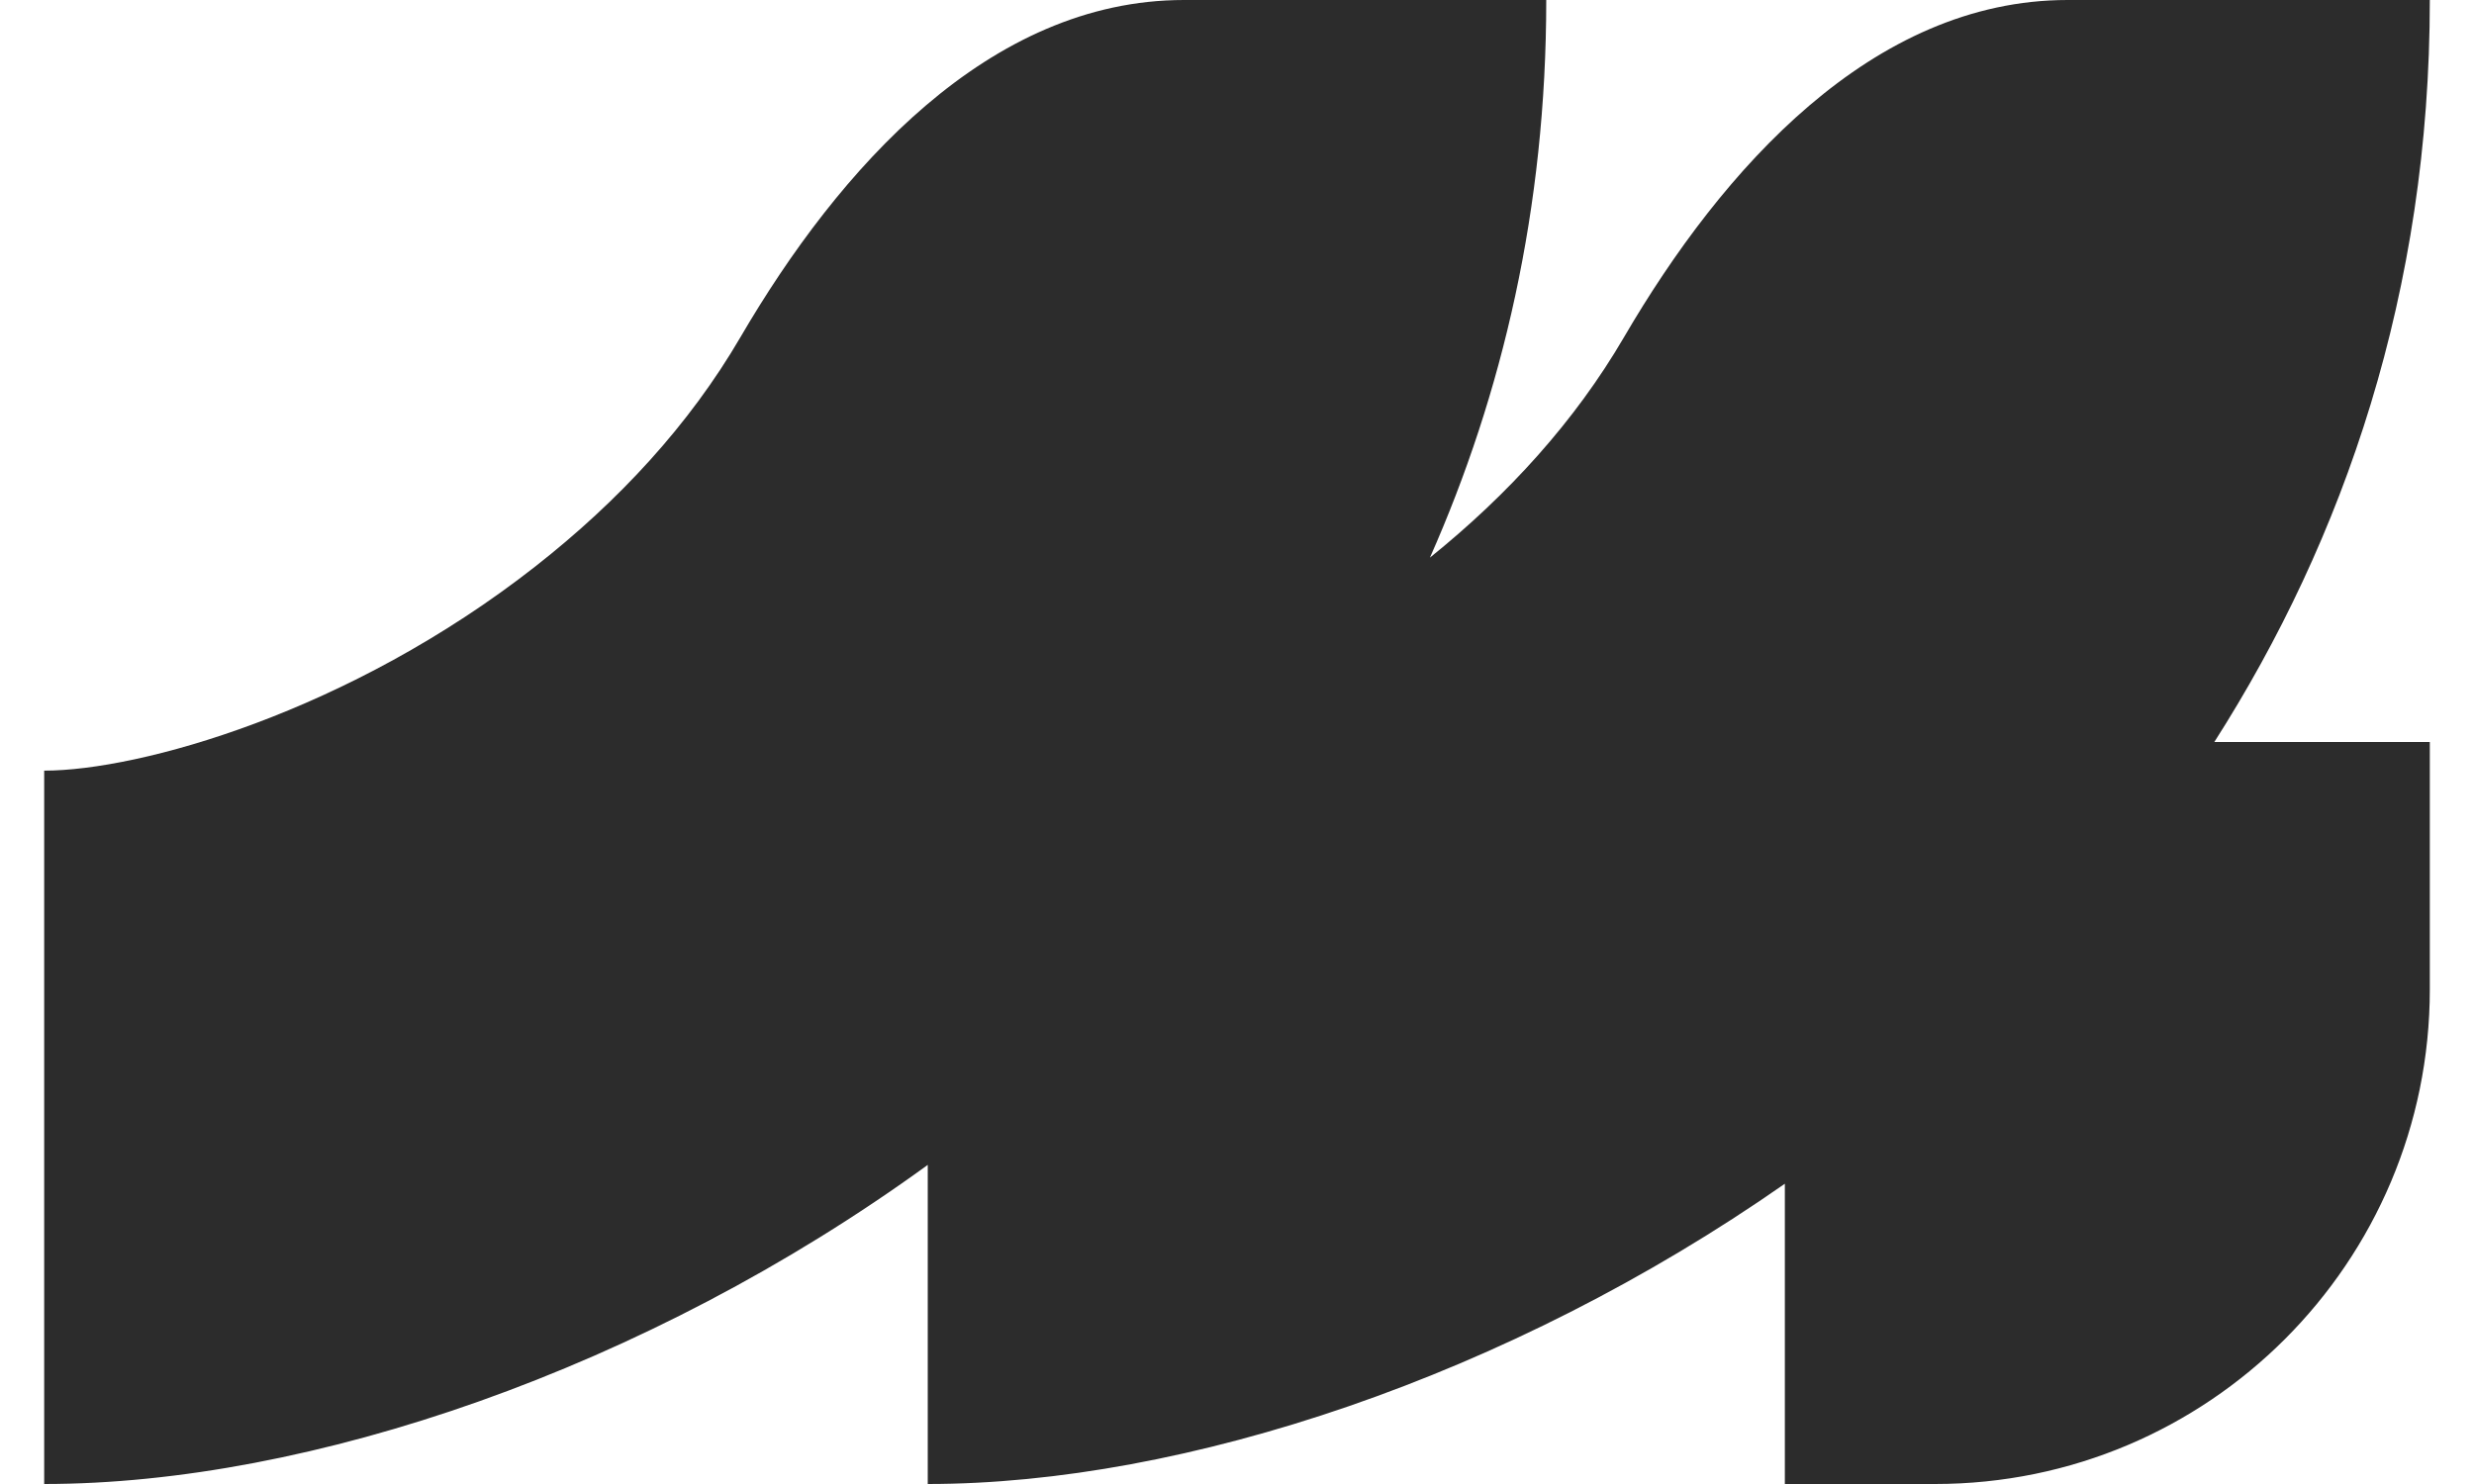 <svg width="50" height="30" viewBox="0 0 50 30" fill="none" xmlns="http://www.w3.org/2000/svg">
<path d="M31.25 0C31.25 4.211 30.363 7.971 28.899 11.273C30.484 9.995 31.83 8.515 32.82 6.819C34.809 3.412 37.841 3.06889e-08 41.786 0H49.107C49.107 5.889 47.373 10.894 44.752 15H49.107V20C49.107 25.523 44.63 30 39.107 30H36.072V23.93C30.487 27.829 23.933 30 18.75 30V23.549C13.053 27.687 6.242 30 0.893 30V15.579C2.808 15.579 7.053 14.406 10.828 11.444C12.505 10.128 13.929 8.591 14.963 6.819C16.952 3.412 19.984 3.06889e-08 23.929 0H31.25Z" fill="#2C2C2C"/>
</svg>
